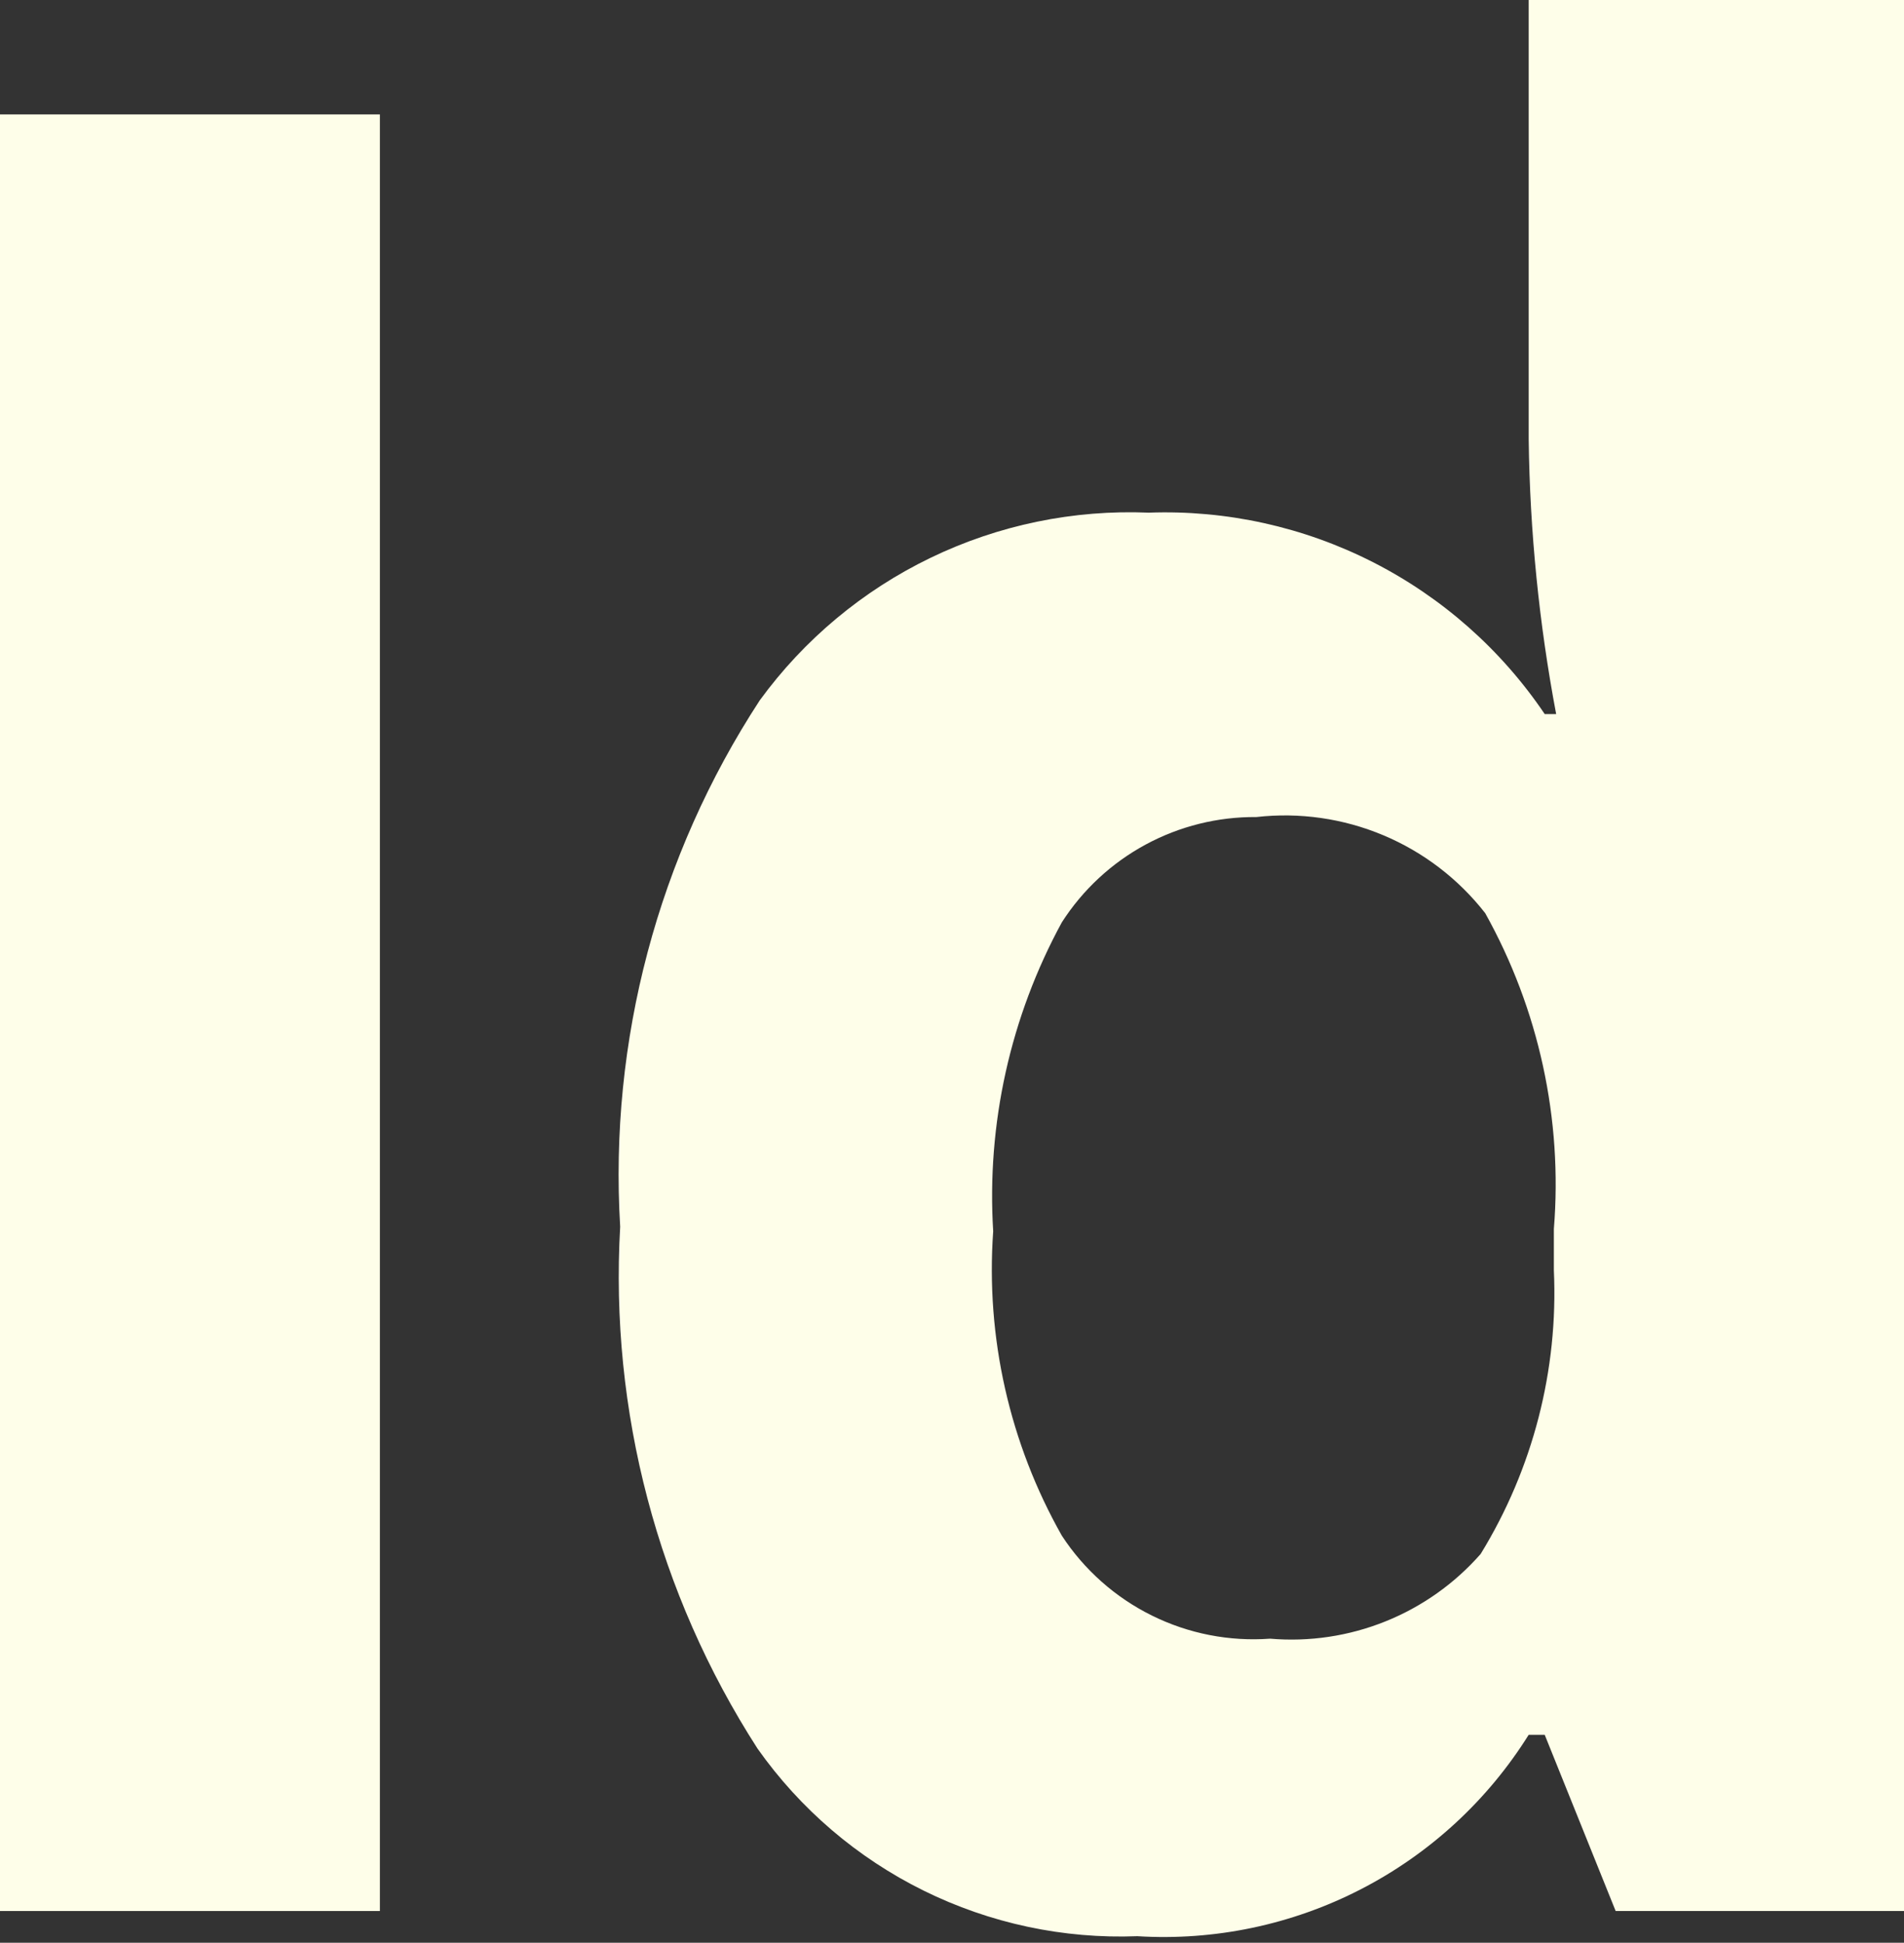 <?xml version="1.0" encoding="UTF-8"?> <svg xmlns="http://www.w3.org/2000/svg" width="296" height="302" viewBox="0 0 296 302" fill="none"><rect x="0" y="0" width="296" height="302" fill="#333333" stroke="none"/><path d="M0 297.067V17.788H59.058V297.067H0Z" fill="#FEFEE9"></path><path d="M176.817 300.981C165.322 301.425 153.898 298.989 143.584 293.894C133.27 288.799 124.392 281.207 117.76 271.808C102.247 247.706 94.774 219.308 96.413 190.692C94.675 161.794 102.285 133.104 118.115 108.865C125.016 99.4 134.147 91.785 144.698 86.696C155.249 81.606 166.893 79.201 178.596 79.692C190.669 79.257 202.655 81.902 213.423 87.379C224.191 92.857 233.387 100.986 240.144 111H241.923C239.264 96.92 237.835 82.635 237.654 68.308V0H296V297.067H251.173L240.144 269.673H237.654C231.271 279.885 222.25 288.184 211.542 293.695C200.834 299.205 188.837 301.722 176.817 300.981ZM197.452 254.731C203.557 255.252 209.7 254.333 215.385 252.046C221.07 249.76 226.138 246.171 230.183 241.567C238.309 228.334 242.275 212.965 241.567 197.452V191.048C242.948 173.987 239.234 156.9 230.894 141.952C226.737 136.626 221.284 132.456 215.055 129.84C208.826 127.223 202.03 126.249 195.317 127.01C189.304 126.96 183.377 128.434 178.089 131.296C172.8 134.158 168.324 138.314 165.077 143.375C157.074 158.063 153.375 174.709 154.404 191.404C153.229 207.883 156.941 224.342 165.077 238.721C168.553 244.037 173.389 248.324 179.082 251.14C184.775 253.955 191.118 255.195 197.452 254.731Z" fill="#FEFEE9"></path></svg> 